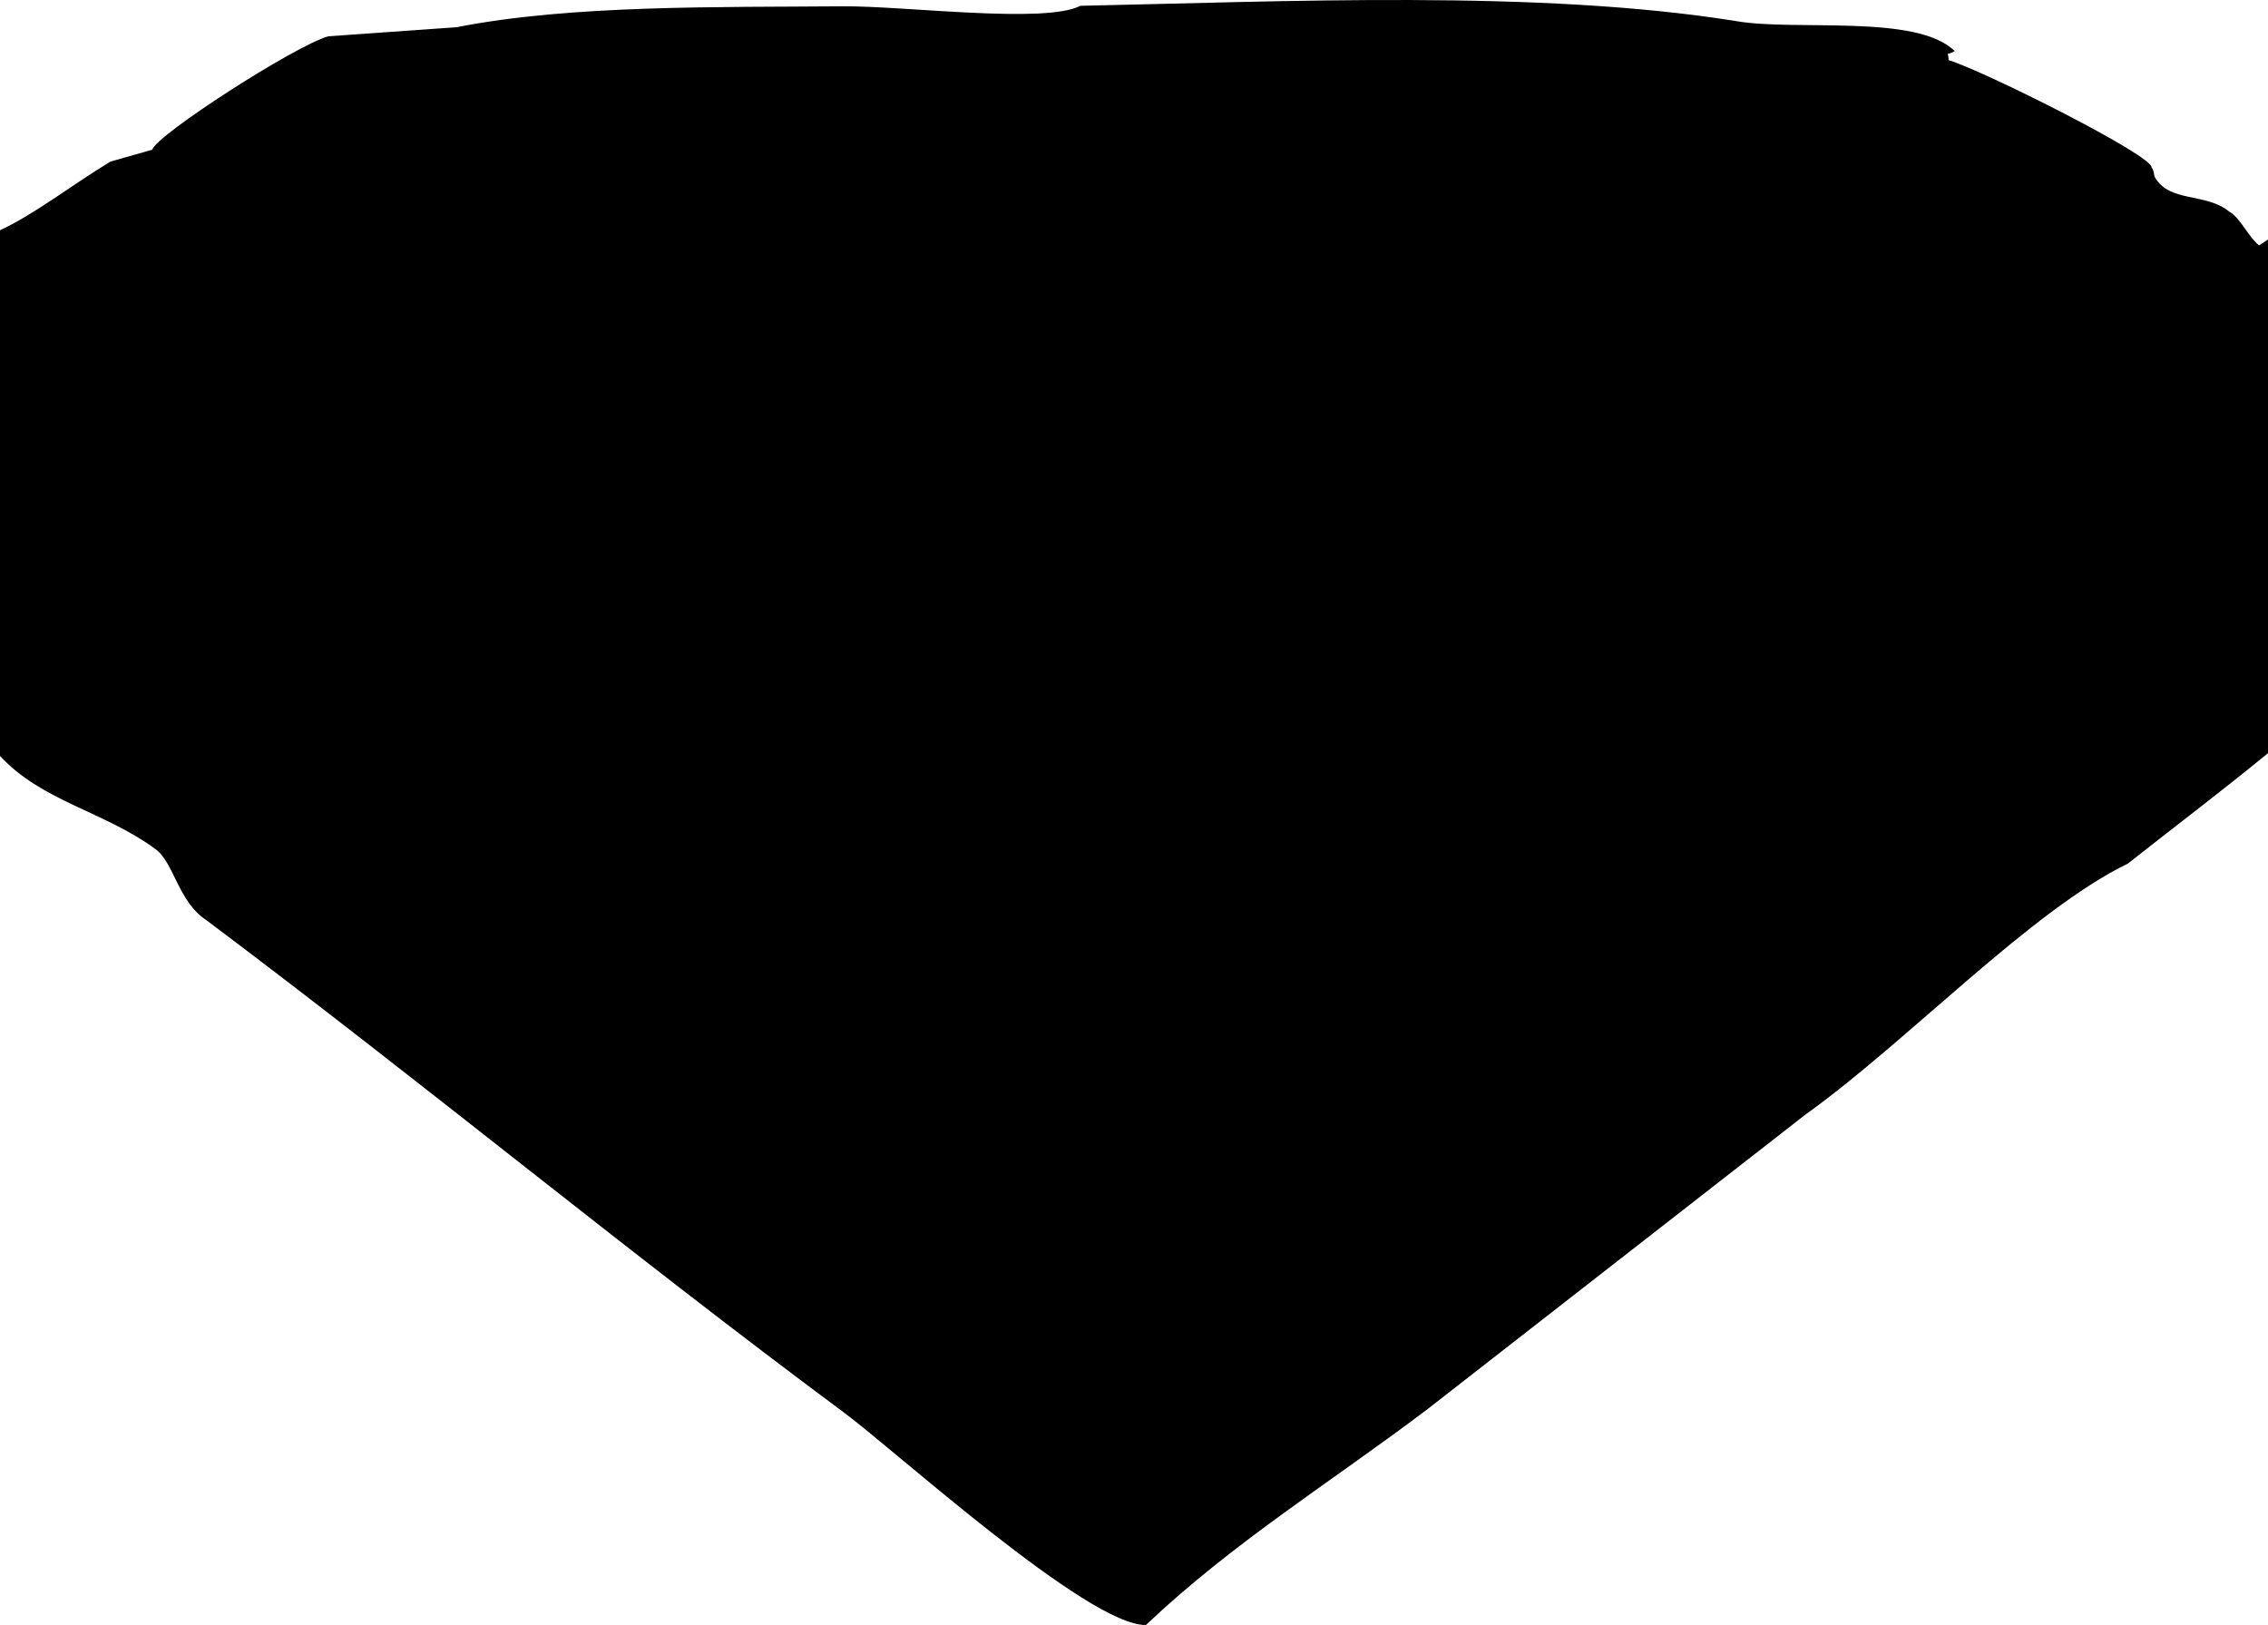 <svg id="レイヤー_1" data-name="レイヤー 1" xmlns="http://www.w3.org/2000/svg" viewBox="0 0 500 358.2"><defs><style>.cls-1{fill-rule:evenodd;}</style></defs><path class="cls-1" d="M238.16,1.28c45-.93,101.31-3.6,144.71,3.39,13,2.24,39.75-1.66,48.05,6.59-2,1.23-1.49-.39-1.31,2,7.75,2.36,45.33,21.17,44.73,23.7.57.66.44,1.32.66,2,3.22,5.81,11.29,3.43,16.45,7.69,2.5,1.4,4,5.3,6.58,7.45l2-1.32V166c-9.91,8.12-20.62,16.24-30.92,24.36-21.41,10.37-48.87,39.47-71.05,55.3L314.47,310.8c-21.33,16.09-42.76,29.31-61.84,47.4-12.68.21-55.2-38.39-66.45-46.74C137.85,275.59,92.86,238.35,45.5,202.84c-6.26-4.09-7.16-12.82-11.29-15.72C23,178.89,9.17,176.6,0,166.63V50.76C7.78,47.11,15.51,41,24.34,35.62L33.55,33c1-3.3,31.43-22.9,38.82-25l28.29-2c25.37-5,58.25-4.37,85-4.61C199.38,1.26,230.43,5.33,238.16,1.28Z"/></svg>